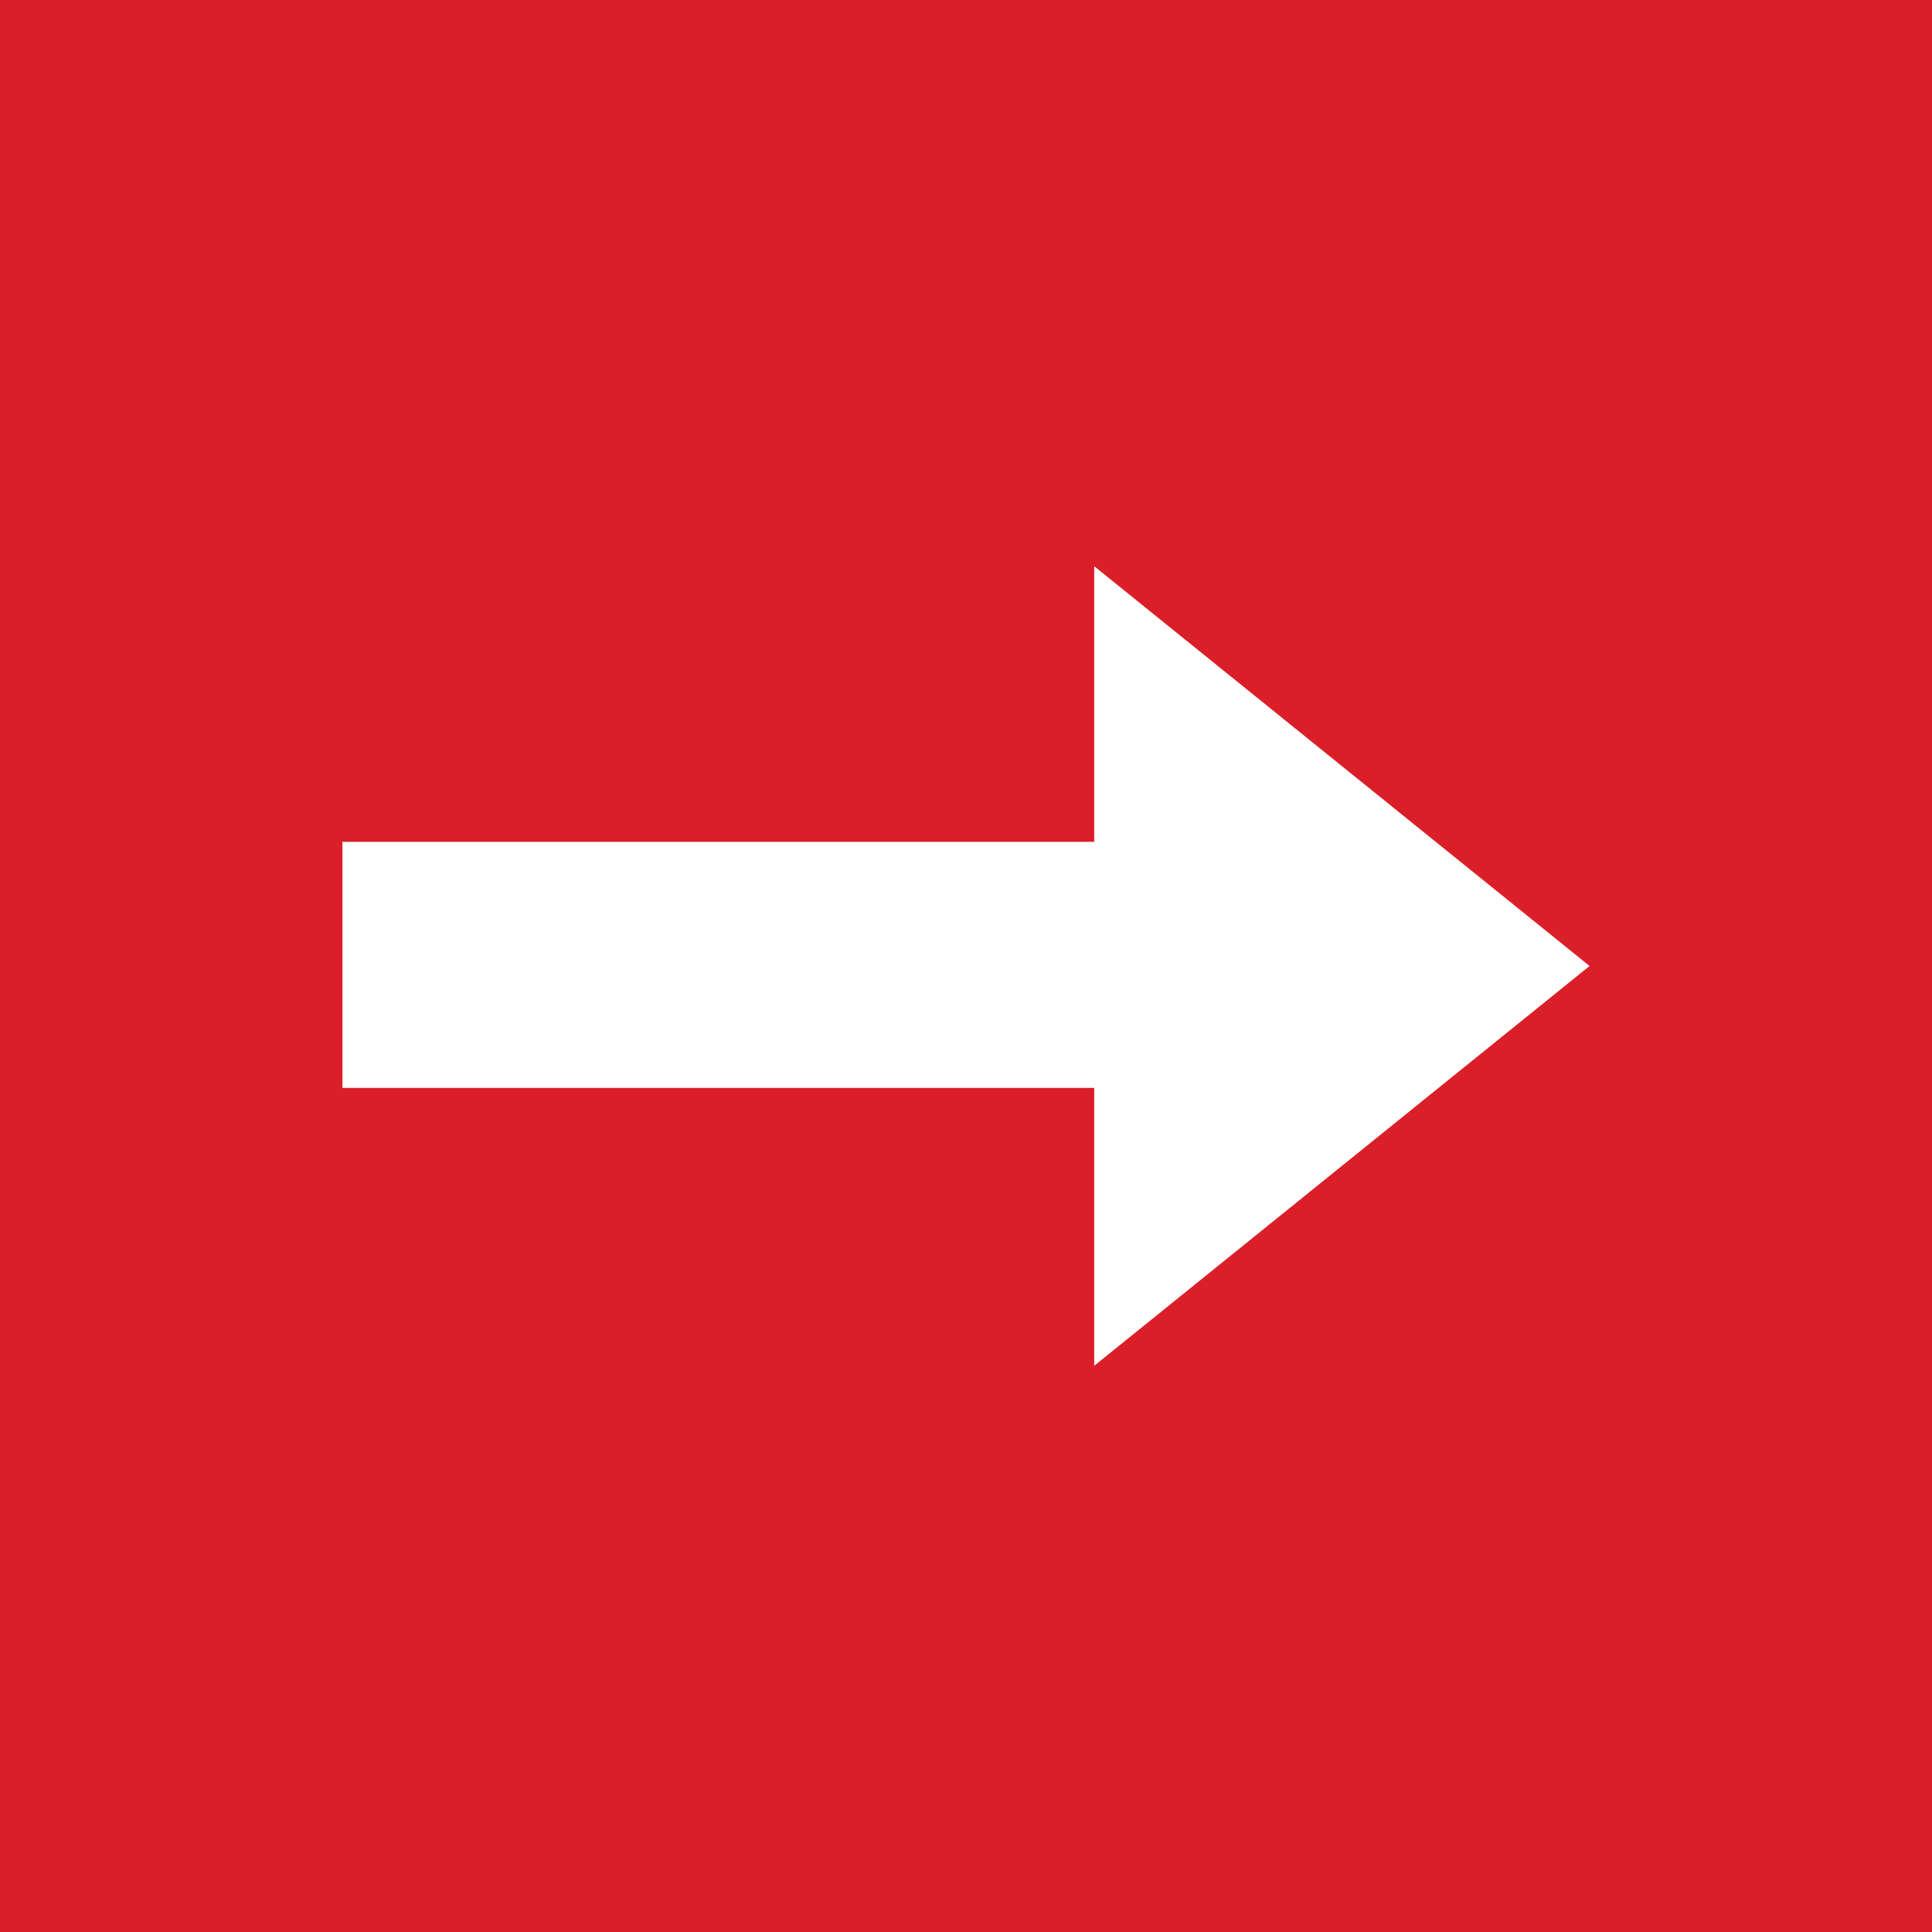 <?xml version="1.0" encoding="UTF-8"?> <svg xmlns="http://www.w3.org/2000/svg" xmlns:xlink="http://www.w3.org/1999/xlink" xmlns:xodm="http://www.corel.com/coreldraw/odm/2003" xml:space="preserve" width="122.766mm" height="122.766mm" version="1.1" style="shape-rendering:geometricPrecision; text-rendering:geometricPrecision; image-rendering:optimizeQuality; fill-rule:evenodd; clip-rule:evenodd" viewBox="0 0 1473.84 1473.84"> <defs> <style type="text/css"> .fil0 {fill:#DB1F28} .fil1 {fill:white} </style> </defs> <g id="Слой_x0020_1">  <polygon class="fil0" points="-0,0 1473.84,0 1473.84,1473.84 -0,1473.84 "></polygon> <polygon class="fil1" points="834.74,431.95 1212.62,736.92 834.74,1041.89 834.74,829.92 261.22,829.92 261.22,642.21 834.74,642.21 "></polygon> </g> </svg> 